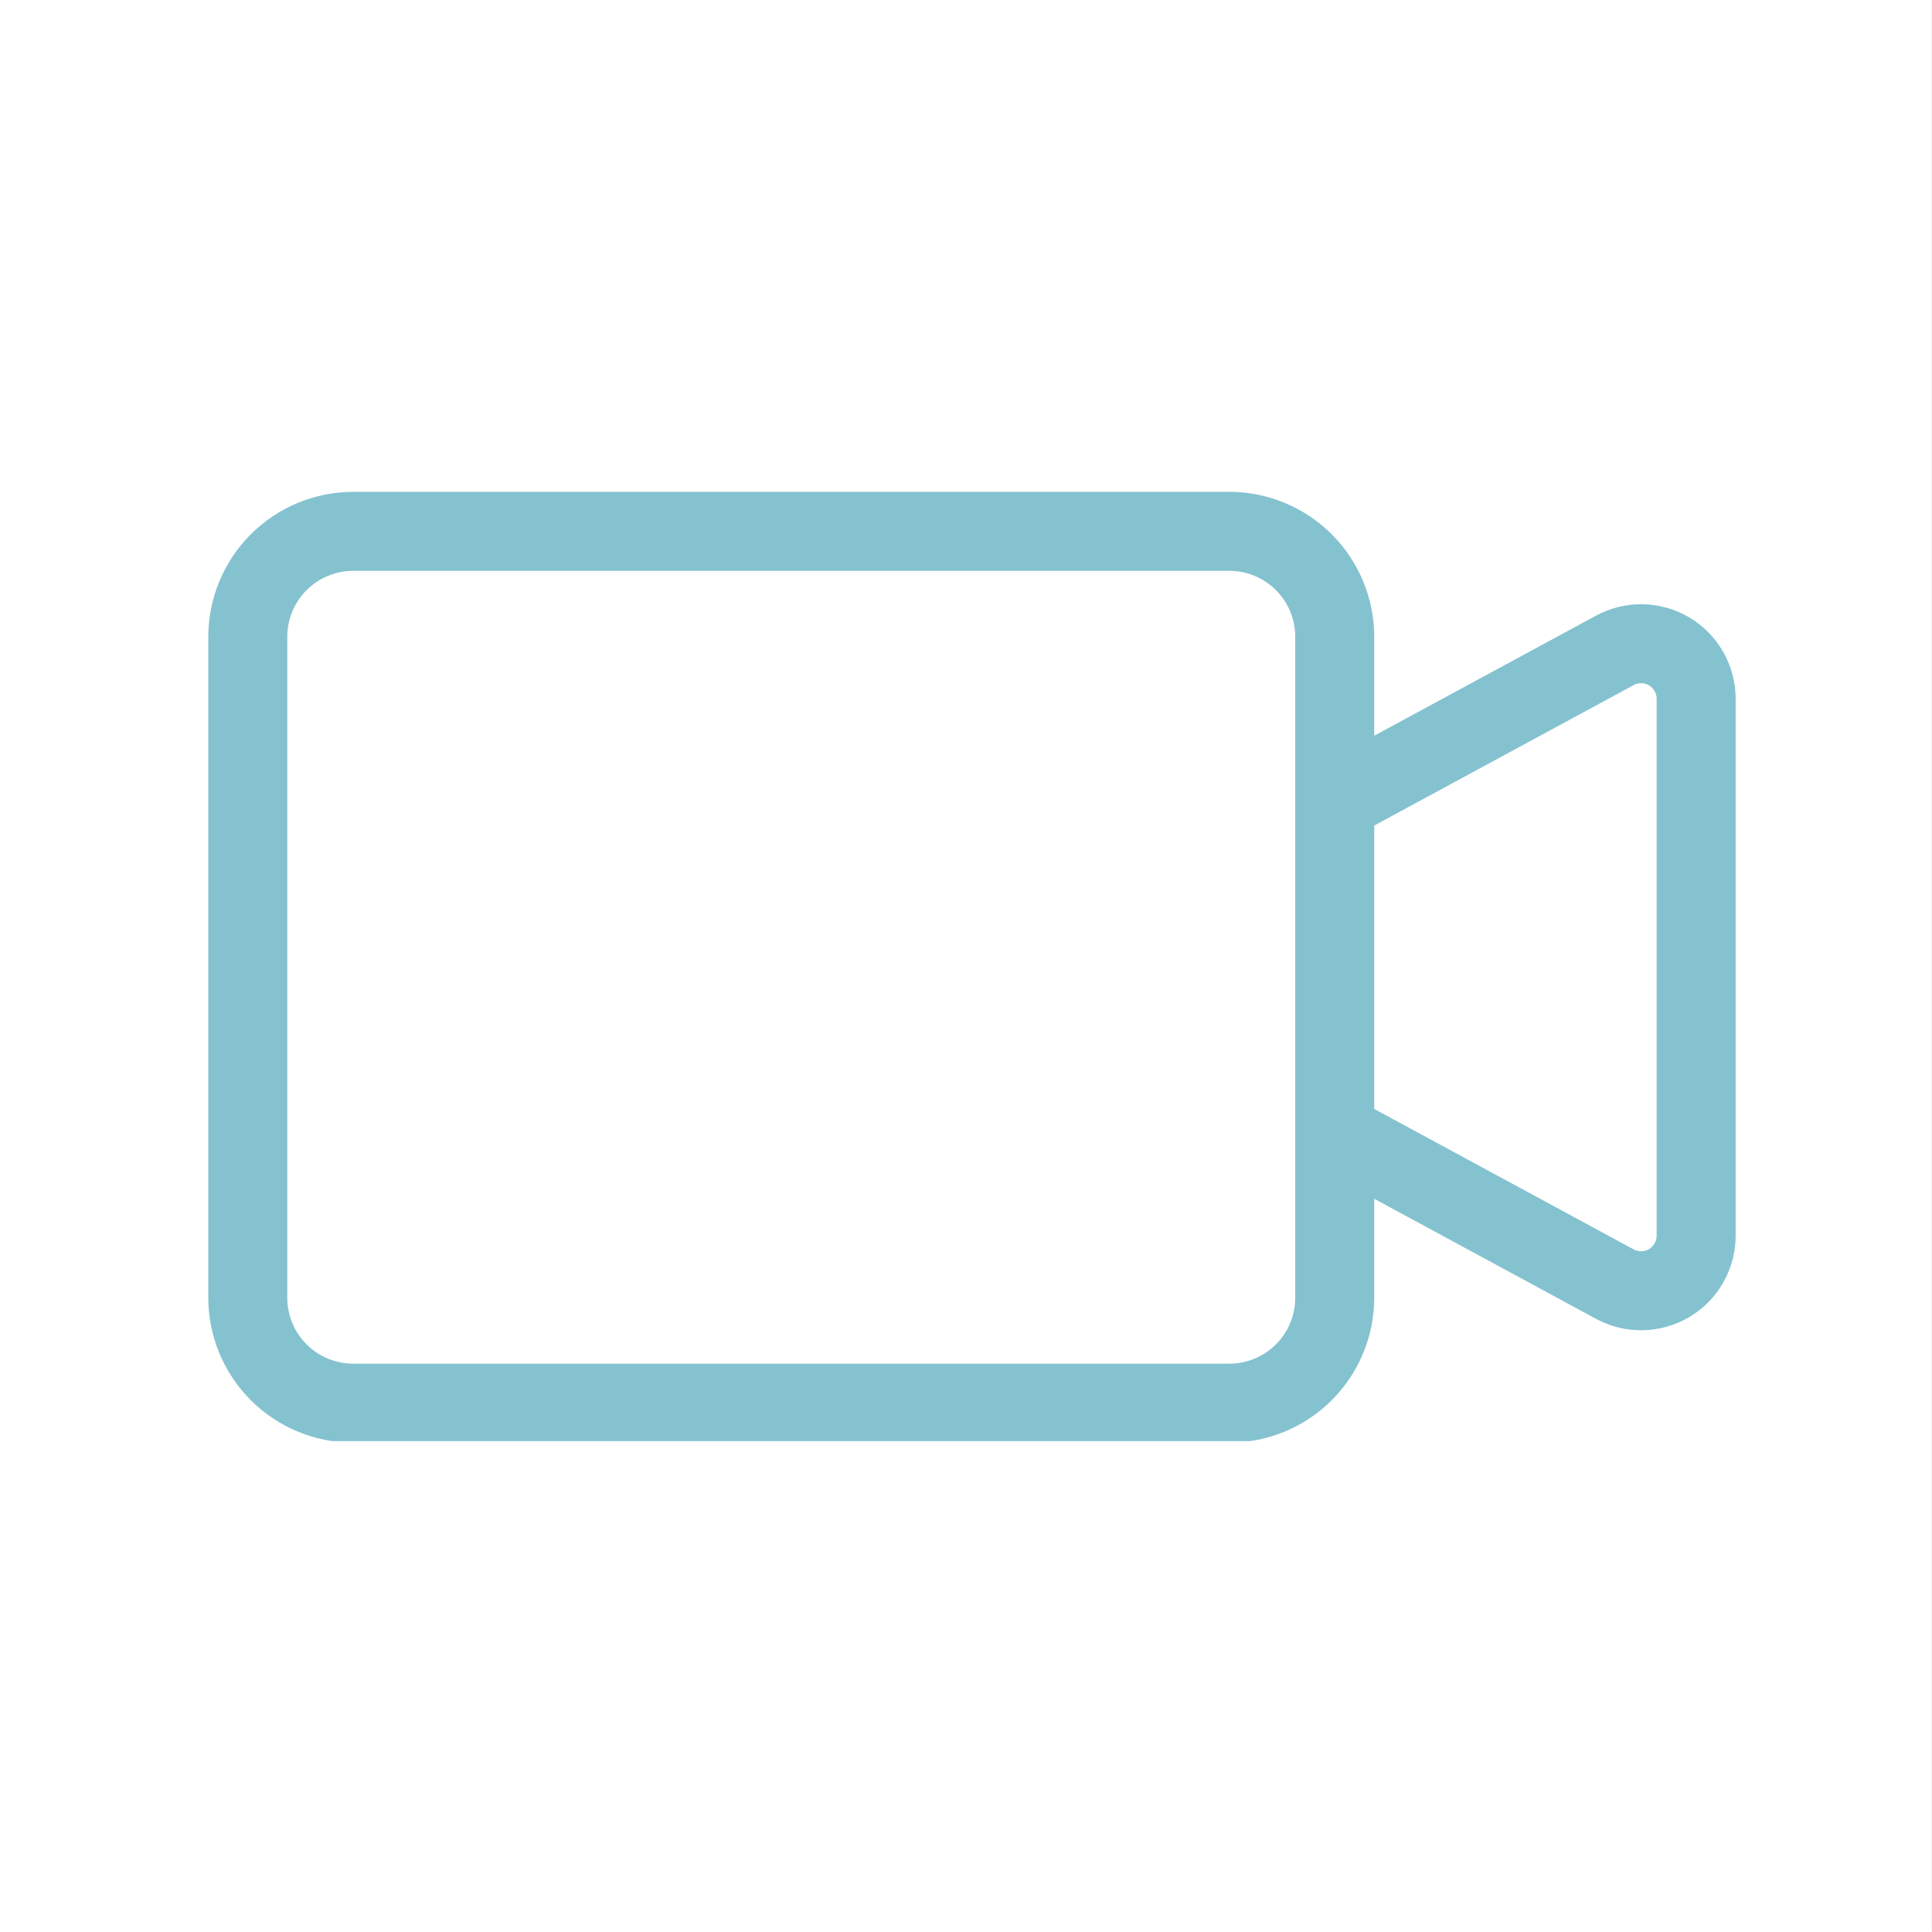 <svg xmlns="http://www.w3.org/2000/svg" xmlns:xlink="http://www.w3.org/1999/xlink" width="2380" zoomAndPan="magnify" viewBox="0 0 1784.88 1785" height="2380" preserveAspectRatio="xMidYMid meet" version="1.0"><rect x="0" y="0" width="1784.88" height="1785" fill="#333333" stroke="none"/><defs><clipPath id="dbc2c6f940"><path d="M 0 0.059 L 1784.762 0.059 L 1784.762 1784.938 L 0 1784.938 Z M 0 0.059 " clip-rule="nonzero"/></clipPath><clipPath id="857106985b"><path d="M 192 454 L 1604 454 L 1604 1331.469 L 192 1331.469 Z M 192 454 " clip-rule="nonzero"/></clipPath></defs><g clip-path="url(#dbc2c6f940)"><path fill="#ffffff" d="M 0 0.059 L 1784.879 0.059 L 1784.879 1784.941 L 0 1784.941 Z M 0 0.059 " fill-opacity="1" fill-rule="nonzero"/><path fill="#ffffff" d="M 0 0.059 L 1784.879 0.059 L 1784.879 1784.941 L 0 1784.941 Z M 0 0.059 " fill-opacity="1" fill-rule="nonzero"/></g><g clip-path="url(#857106985b)"><path fill="#85c2d0" d="M 326.195 1332.891 L 1135.793 1332.891 C 1137.98 1332.887 1140.168 1332.832 1142.355 1332.723 C 1144.543 1332.613 1146.723 1332.449 1148.902 1332.23 C 1151.082 1332.016 1153.254 1331.746 1155.418 1331.422 C 1157.586 1331.098 1159.738 1330.723 1161.887 1330.293 C 1164.035 1329.863 1166.168 1329.383 1168.293 1328.848 C 1170.414 1328.316 1172.523 1327.73 1174.617 1327.094 C 1176.715 1326.457 1178.793 1325.77 1180.852 1325.031 C 1182.914 1324.289 1184.953 1323.5 1186.977 1322.664 C 1189 1321.824 1191 1320.938 1192.977 1320 C 1194.957 1319.062 1196.91 1318.078 1198.84 1317.043 C 1200.77 1316.012 1202.676 1314.93 1204.551 1313.805 C 1206.43 1312.68 1208.277 1311.508 1210.098 1310.289 C 1211.918 1309.074 1213.707 1307.812 1215.465 1306.508 C 1217.223 1305.203 1218.949 1303.855 1220.641 1302.469 C 1222.332 1301.078 1223.992 1299.648 1225.613 1298.18 C 1227.234 1296.707 1228.82 1295.199 1230.367 1293.652 C 1231.914 1292.102 1233.426 1290.52 1234.895 1288.895 C 1236.367 1287.273 1237.797 1285.617 1239.184 1283.926 C 1240.574 1282.23 1241.922 1280.508 1243.227 1278.75 C 1244.531 1276.992 1245.789 1275.203 1247.008 1273.383 C 1248.223 1271.562 1249.395 1269.715 1250.523 1267.836 C 1251.648 1265.957 1252.727 1264.055 1253.762 1262.125 C 1254.793 1260.195 1255.777 1258.238 1256.715 1256.262 C 1257.652 1254.281 1258.539 1252.281 1259.379 1250.258 C 1260.219 1248.238 1261.008 1246.195 1261.746 1244.137 C 1262.484 1242.074 1263.172 1239.996 1263.809 1237.902 C 1264.445 1235.809 1265.031 1233.699 1265.566 1231.574 C 1266.102 1229.453 1266.582 1227.316 1267.012 1225.172 C 1267.438 1223.023 1267.816 1220.867 1268.141 1218.703 C 1268.461 1216.535 1268.73 1214.363 1268.949 1212.188 C 1269.164 1210.008 1269.328 1207.824 1269.438 1205.637 C 1269.551 1203.453 1269.605 1201.266 1269.609 1199.074 L 1269.609 1107.57 L 1474.562 1218.523 C 1476.215 1219.418 1477.898 1220.258 1479.609 1221.047 C 1481.316 1221.832 1483.051 1222.566 1484.809 1223.238 C 1486.562 1223.914 1488.34 1224.531 1490.137 1225.094 C 1491.934 1225.652 1493.746 1226.156 1495.574 1226.598 C 1497.406 1227.043 1499.246 1227.426 1501.102 1227.75 C 1502.953 1228.074 1504.816 1228.34 1506.688 1228.543 C 1508.559 1228.746 1510.434 1228.891 1512.312 1228.973 C 1514.195 1229.055 1516.074 1229.074 1517.957 1229.039 C 1519.84 1229 1521.715 1228.898 1523.594 1228.738 C 1525.469 1228.578 1527.336 1228.359 1529.195 1228.078 C 1531.059 1227.797 1532.906 1227.457 1534.746 1227.055 C 1536.586 1226.656 1538.41 1226.195 1540.219 1225.676 C 1542.027 1225.16 1543.816 1224.582 1545.59 1223.949 C 1547.363 1223.312 1549.109 1222.625 1550.84 1221.875 C 1552.566 1221.129 1554.266 1220.328 1555.941 1219.469 C 1557.617 1218.613 1559.266 1217.703 1560.883 1216.738 C 1562.496 1215.777 1564.082 1214.762 1565.633 1213.695 C 1567.184 1212.629 1568.699 1211.516 1570.18 1210.352 C 1571.656 1209.188 1573.098 1207.98 1574.5 1206.723 C 1575.898 1205.465 1577.258 1204.164 1578.574 1202.82 C 1579.891 1201.477 1581.164 1200.09 1582.391 1198.664 C 1583.617 1197.238 1584.801 1195.773 1585.934 1194.27 C 1587.062 1192.766 1588.148 1191.227 1589.18 1189.656 C 1590.215 1188.082 1591.195 1186.477 1592.125 1184.84 C 1593.055 1183.203 1593.93 1181.539 1594.754 1179.848 C 1595.574 1178.156 1596.34 1176.438 1597.055 1174.695 C 1597.766 1172.953 1598.418 1171.188 1599.016 1169.402 C 1599.613 1167.617 1600.152 1165.816 1600.633 1163.996 C 1601.113 1162.176 1601.535 1160.344 1601.895 1158.496 C 1602.258 1156.652 1602.562 1154.793 1602.805 1152.926 C 1603.047 1151.062 1603.227 1149.188 1603.348 1147.312 C 1603.469 1145.434 1603.531 1143.555 1603.531 1141.672 L 1603.531 645.633 C 1603.531 643.754 1603.469 641.871 1603.348 639.996 C 1603.227 638.117 1603.047 636.242 1602.805 634.379 C 1602.562 632.512 1602.258 630.656 1601.895 628.809 C 1601.535 626.961 1601.113 625.129 1600.633 623.309 C 1600.152 621.488 1599.613 619.688 1599.016 617.902 C 1598.418 616.117 1597.766 614.355 1597.055 612.609 C 1596.344 610.867 1595.574 609.152 1594.754 607.457 C 1593.93 605.766 1593.055 604.102 1592.125 602.465 C 1591.195 600.828 1590.215 599.223 1589.18 597.648 C 1588.148 596.078 1587.066 594.539 1585.934 593.035 C 1584.801 591.535 1583.617 590.07 1582.391 588.641 C 1581.164 587.215 1579.891 585.828 1578.574 584.484 C 1577.258 583.141 1575.898 581.84 1574.5 580.582 C 1573.098 579.328 1571.656 578.117 1570.18 576.953 C 1568.699 575.789 1567.184 574.676 1565.633 573.609 C 1564.082 572.543 1562.496 571.527 1560.883 570.566 C 1559.266 569.602 1557.617 568.691 1555.941 567.836 C 1554.266 566.977 1552.566 566.176 1550.84 565.43 C 1549.109 564.68 1547.363 563.992 1545.59 563.355 C 1543.816 562.723 1542.027 562.145 1540.219 561.629 C 1538.41 561.109 1536.586 560.648 1534.746 560.25 C 1532.906 559.848 1531.059 559.508 1529.195 559.227 C 1527.336 558.945 1525.469 558.727 1523.594 558.566 C 1521.715 558.406 1519.84 558.305 1517.957 558.266 C 1516.074 558.23 1514.195 558.25 1512.312 558.332 C 1510.434 558.414 1508.559 558.559 1506.688 558.762 C 1504.816 558.969 1502.953 559.23 1501.102 559.555 C 1499.246 559.879 1497.406 560.262 1495.574 560.707 C 1493.746 561.148 1491.934 561.652 1490.137 562.211 C 1488.34 562.773 1486.562 563.391 1484.809 564.066 C 1483.051 564.738 1481.316 565.473 1479.609 566.258 C 1477.898 567.047 1476.215 567.887 1474.562 568.781 L 1269.609 679.734 L 1269.609 588.23 C 1269.605 586.039 1269.551 583.852 1269.438 581.668 C 1269.328 579.48 1269.164 577.297 1268.949 575.117 C 1268.73 572.941 1268.461 570.77 1268.141 568.602 C 1267.816 566.438 1267.438 564.281 1267.012 562.133 C 1266.582 559.988 1266.102 557.852 1265.566 555.73 C 1265.031 553.605 1264.445 551.496 1263.809 549.402 C 1263.172 547.309 1262.484 545.23 1261.746 543.168 C 1261.008 541.109 1260.219 539.066 1259.379 537.047 C 1258.539 535.023 1257.652 533.023 1256.715 531.043 C 1255.777 529.066 1254.793 527.109 1253.762 525.18 C 1252.727 523.25 1251.648 521.348 1250.52 519.469 C 1249.395 517.594 1248.223 515.742 1247.008 513.922 C 1245.789 512.102 1244.527 510.312 1243.227 508.555 C 1241.922 506.797 1240.574 505.074 1239.184 503.379 C 1237.797 501.688 1236.367 500.031 1234.895 498.41 C 1233.426 496.789 1231.914 495.203 1230.367 493.652 C 1228.82 492.105 1227.234 490.598 1225.613 489.125 C 1223.988 487.656 1222.332 486.227 1220.641 484.836 C 1218.949 483.449 1217.223 482.102 1215.465 480.797 C 1213.707 479.492 1211.918 478.23 1210.098 477.016 C 1208.277 475.797 1206.43 474.625 1204.551 473.5 C 1202.676 472.375 1200.77 471.293 1198.84 470.262 C 1196.91 469.23 1194.957 468.242 1192.977 467.305 C 1191 466.371 1189 465.48 1186.977 464.641 C 1184.953 463.805 1182.914 463.016 1180.852 462.277 C 1178.789 461.535 1176.715 460.848 1174.617 460.211 C 1172.523 459.574 1170.414 458.988 1168.293 458.457 C 1166.168 457.922 1164.035 457.441 1161.887 457.012 C 1159.738 456.582 1157.582 456.207 1155.418 455.883 C 1153.254 455.559 1151.082 455.289 1148.902 455.074 C 1146.723 454.855 1144.543 454.691 1142.355 454.582 C 1140.168 454.473 1137.98 454.418 1135.793 454.414 L 326.195 454.414 C 324.008 454.418 321.816 454.473 319.633 454.582 C 317.445 454.691 315.262 454.855 313.082 455.074 C 310.906 455.289 308.734 455.559 306.566 455.883 C 304.402 456.207 302.246 456.582 300.102 457.012 C 297.953 457.441 295.816 457.922 293.695 458.457 C 291.57 458.988 289.461 459.574 287.367 460.211 C 285.273 460.848 283.195 461.535 281.137 462.277 C 279.074 463.016 277.031 463.805 275.012 464.641 C 272.988 465.48 270.988 466.371 269.008 467.305 C 267.031 468.242 265.078 469.23 263.145 470.262 C 261.215 471.293 259.312 472.375 257.434 473.5 C 255.559 474.625 253.707 475.797 251.887 477.016 C 250.07 478.23 248.281 479.492 246.52 480.797 C 244.762 482.102 243.039 483.449 241.348 484.836 C 239.652 486.227 237.996 487.656 236.375 489.125 C 234.754 490.598 233.168 492.105 231.621 493.652 C 230.07 495.203 228.562 496.789 227.09 498.41 C 225.621 500.031 224.191 501.688 222.801 503.379 C 221.414 505.074 220.066 506.797 218.762 508.555 C 217.457 510.312 216.195 512.102 214.98 513.922 C 213.762 515.742 212.59 517.594 211.465 519.469 C 210.34 521.348 209.258 523.25 208.227 525.18 C 207.195 527.109 206.207 529.066 205.273 531.043 C 204.336 533.023 203.445 535.023 202.609 537.047 C 201.77 539.066 200.98 541.109 200.242 543.168 C 199.5 545.23 198.812 547.309 198.176 549.402 C 197.539 551.496 196.953 553.605 196.422 555.73 C 195.887 557.852 195.406 559.988 194.977 562.137 C 194.547 564.281 194.172 566.438 193.848 568.602 C 193.523 570.77 193.254 572.941 193.039 575.117 C 192.82 577.297 192.656 579.48 192.547 581.668 C 192.438 583.852 192.383 586.039 192.379 588.23 L 192.379 1199.074 C 192.383 1201.266 192.438 1203.453 192.547 1205.637 C 192.656 1207.824 192.82 1210.008 193.039 1212.188 C 193.254 1214.363 193.523 1216.535 193.848 1218.703 C 194.172 1220.867 194.547 1223.023 194.977 1225.172 C 195.406 1227.316 195.887 1229.453 196.422 1231.574 C 196.953 1233.699 197.539 1235.809 198.176 1237.902 C 198.812 1239.996 199.5 1242.074 200.242 1244.137 C 200.98 1246.195 201.77 1248.238 202.609 1250.258 C 203.445 1252.281 204.336 1254.281 205.273 1256.262 C 206.207 1258.238 207.195 1260.195 208.227 1262.125 C 209.258 1264.055 210.34 1265.957 211.465 1267.836 C 212.59 1269.715 213.762 1271.562 214.98 1273.383 C 216.195 1275.203 217.457 1276.992 218.762 1278.75 C 220.066 1280.508 221.414 1282.23 222.801 1283.926 C 224.191 1285.617 225.621 1287.273 227.09 1288.895 C 228.562 1290.52 230.07 1292.102 231.621 1293.652 C 233.168 1295.199 234.754 1296.707 236.375 1298.18 C 237.996 1299.648 239.652 1301.078 241.348 1302.469 C 243.039 1303.855 244.762 1305.203 246.52 1306.508 C 248.281 1307.812 250.07 1309.074 251.887 1310.289 C 253.707 1311.508 255.559 1312.68 257.434 1313.805 C 259.312 1314.93 261.215 1316.012 263.145 1317.043 C 265.078 1318.078 267.031 1319.062 269.008 1320 C 270.988 1320.938 272.988 1321.824 275.012 1322.664 C 277.031 1323.5 279.074 1324.289 281.137 1325.031 C 283.195 1325.77 285.273 1326.457 287.367 1327.094 C 289.461 1327.73 291.57 1328.316 293.695 1328.848 C 295.816 1329.383 297.953 1329.863 300.102 1330.293 C 302.246 1330.723 304.402 1331.098 306.566 1331.422 C 308.734 1331.746 310.906 1332.016 313.082 1332.23 C 315.262 1332.449 317.445 1332.613 319.633 1332.723 C 321.816 1332.832 324.008 1332.887 326.195 1332.891 Z M 1509.301 632.98 C 1509.844 632.688 1510.406 632.426 1510.988 632.203 C 1511.566 631.98 1512.156 631.797 1512.758 631.652 C 1513.363 631.504 1513.973 631.398 1514.59 631.332 C 1515.207 631.262 1515.824 631.234 1516.445 631.25 C 1517.066 631.262 1517.684 631.312 1518.297 631.406 C 1518.91 631.5 1519.516 631.629 1520.113 631.801 C 1520.707 631.973 1521.289 632.18 1521.859 632.426 C 1522.43 632.672 1522.98 632.953 1523.516 633.273 C 1524.047 633.59 1524.559 633.941 1525.047 634.324 C 1525.535 634.707 1525.996 635.121 1526.43 635.562 C 1526.863 636.008 1527.266 636.477 1527.641 636.973 C 1528.016 637.469 1528.355 637.984 1528.66 638.523 C 1528.969 639.062 1529.238 639.621 1529.473 640.195 C 1529.707 640.77 1529.902 641.359 1530.062 641.957 C 1530.219 642.559 1530.34 643.164 1530.418 643.781 C 1530.5 644.395 1530.539 645.012 1530.539 645.633 L 1530.539 1141.672 C 1530.539 1142.293 1530.5 1142.91 1530.418 1143.523 C 1530.34 1144.141 1530.219 1144.746 1530.062 1145.348 C 1529.902 1145.945 1529.707 1146.535 1529.473 1147.109 C 1529.238 1147.684 1528.969 1148.238 1528.66 1148.781 C 1528.355 1149.32 1528.016 1149.836 1527.641 1150.332 C 1527.266 1150.828 1526.863 1151.297 1526.43 1151.738 C 1525.996 1152.184 1525.535 1152.598 1525.047 1152.98 C 1524.559 1153.363 1524.047 1153.715 1523.516 1154.031 C 1522.98 1154.352 1522.43 1154.633 1521.859 1154.879 C 1521.289 1155.125 1520.707 1155.332 1520.113 1155.504 C 1519.516 1155.672 1518.91 1155.805 1518.297 1155.898 C 1517.684 1155.992 1517.066 1156.043 1516.445 1156.055 C 1515.824 1156.066 1515.207 1156.039 1514.59 1155.973 C 1513.973 1155.906 1513.363 1155.801 1512.758 1155.652 C 1512.156 1155.508 1511.566 1155.324 1510.988 1155.098 C 1510.406 1154.875 1509.844 1154.617 1509.301 1154.324 L 1269.609 1024.57 L 1269.609 762.734 Z M 265.371 588.23 C 265.371 586.238 265.473 584.254 265.668 582.27 C 265.867 580.289 266.16 578.32 266.551 576.367 C 266.938 574.414 267.422 572.484 268.004 570.582 C 268.582 568.676 269.254 566.805 270.016 564.965 C 270.781 563.125 271.633 561.324 272.57 559.57 C 273.512 557.812 274.535 556.109 275.641 554.453 C 276.746 552.797 277.934 551.199 279.195 549.66 C 280.461 548.121 281.797 546.648 283.203 545.238 C 284.613 543.832 286.086 542.496 287.625 541.23 C 289.164 539.969 290.762 538.781 292.418 537.676 C 294.074 536.57 295.777 535.547 297.535 534.605 C 299.289 533.668 301.09 532.816 302.93 532.051 C 304.77 531.289 306.641 530.617 308.547 530.039 C 310.449 529.461 312.379 528.973 314.332 528.586 C 316.285 528.195 318.254 527.902 320.234 527.703 C 322.219 527.508 324.203 527.406 326.195 527.406 L 1135.793 527.406 C 1137.785 527.406 1139.77 527.508 1141.75 527.703 C 1143.734 527.902 1145.699 528.195 1147.652 528.586 C 1149.605 528.973 1151.535 529.461 1153.441 530.039 C 1155.348 530.617 1157.219 531.289 1159.059 532.051 C 1160.898 532.816 1162.695 533.668 1164.453 534.605 C 1166.207 535.547 1167.914 536.57 1169.57 537.676 C 1171.227 538.781 1172.824 539.969 1174.363 541.23 C 1175.902 542.496 1177.375 543.832 1178.781 545.238 C 1180.191 546.648 1181.527 548.121 1182.789 549.66 C 1184.055 551.199 1185.238 552.797 1186.348 554.453 C 1187.453 556.109 1188.477 557.812 1189.414 559.57 C 1190.355 561.324 1191.207 563.125 1191.969 564.965 C 1192.734 566.805 1193.402 568.676 1193.984 570.582 C 1194.562 572.484 1195.047 574.414 1195.438 576.367 C 1195.828 578.32 1196.121 580.289 1196.32 582.27 C 1196.516 584.254 1196.613 586.238 1196.617 588.23 L 1196.617 1199.074 C 1196.613 1201.066 1196.516 1203.055 1196.32 1205.035 C 1196.121 1207.016 1195.828 1208.984 1195.438 1210.938 C 1195.047 1212.891 1194.562 1214.82 1193.984 1216.723 C 1193.406 1218.629 1192.734 1220.504 1191.969 1222.344 C 1191.207 1224.18 1190.355 1225.98 1189.418 1227.734 C 1188.477 1229.492 1187.453 1231.195 1186.348 1232.852 C 1185.238 1234.508 1184.055 1236.105 1182.789 1237.645 C 1181.527 1239.184 1180.191 1240.656 1178.781 1242.066 C 1177.375 1243.473 1175.902 1244.809 1174.363 1246.074 C 1172.824 1247.336 1171.227 1248.523 1169.57 1249.629 C 1167.914 1250.738 1166.207 1251.762 1164.453 1252.699 C 1162.695 1253.641 1160.898 1254.488 1159.059 1255.254 C 1157.219 1256.016 1155.348 1256.688 1153.441 1257.266 C 1151.535 1257.848 1149.605 1258.332 1147.652 1258.723 C 1145.699 1259.109 1143.734 1259.406 1141.75 1259.602 C 1139.77 1259.797 1137.785 1259.898 1135.793 1259.902 L 326.195 1259.902 C 324.203 1259.898 322.219 1259.801 320.234 1259.602 C 318.254 1259.406 316.285 1259.109 314.332 1258.723 C 312.379 1258.332 310.449 1257.848 308.547 1257.266 C 306.641 1256.688 304.77 1256.016 302.93 1255.254 C 301.09 1254.488 299.289 1253.641 297.535 1252.699 C 295.777 1251.762 294.074 1250.738 292.418 1249.629 C 290.762 1248.523 289.164 1247.336 287.625 1246.074 C 286.086 1244.809 284.613 1243.473 283.203 1242.066 C 281.797 1240.656 280.461 1239.184 279.195 1237.645 C 277.934 1236.105 276.746 1234.508 275.641 1232.852 C 274.535 1231.195 273.512 1229.492 272.57 1227.734 C 271.633 1225.98 270.781 1224.18 270.016 1222.344 C 269.254 1220.504 268.582 1218.629 268.004 1216.723 C 267.422 1214.82 266.938 1212.891 266.551 1210.938 C 266.16 1208.984 265.867 1207.016 265.668 1205.035 C 265.473 1203.055 265.371 1201.066 265.371 1199.074 Z M 265.371 588.23 " fill-opacity="1" fill-rule="nonzero"/></g></svg>